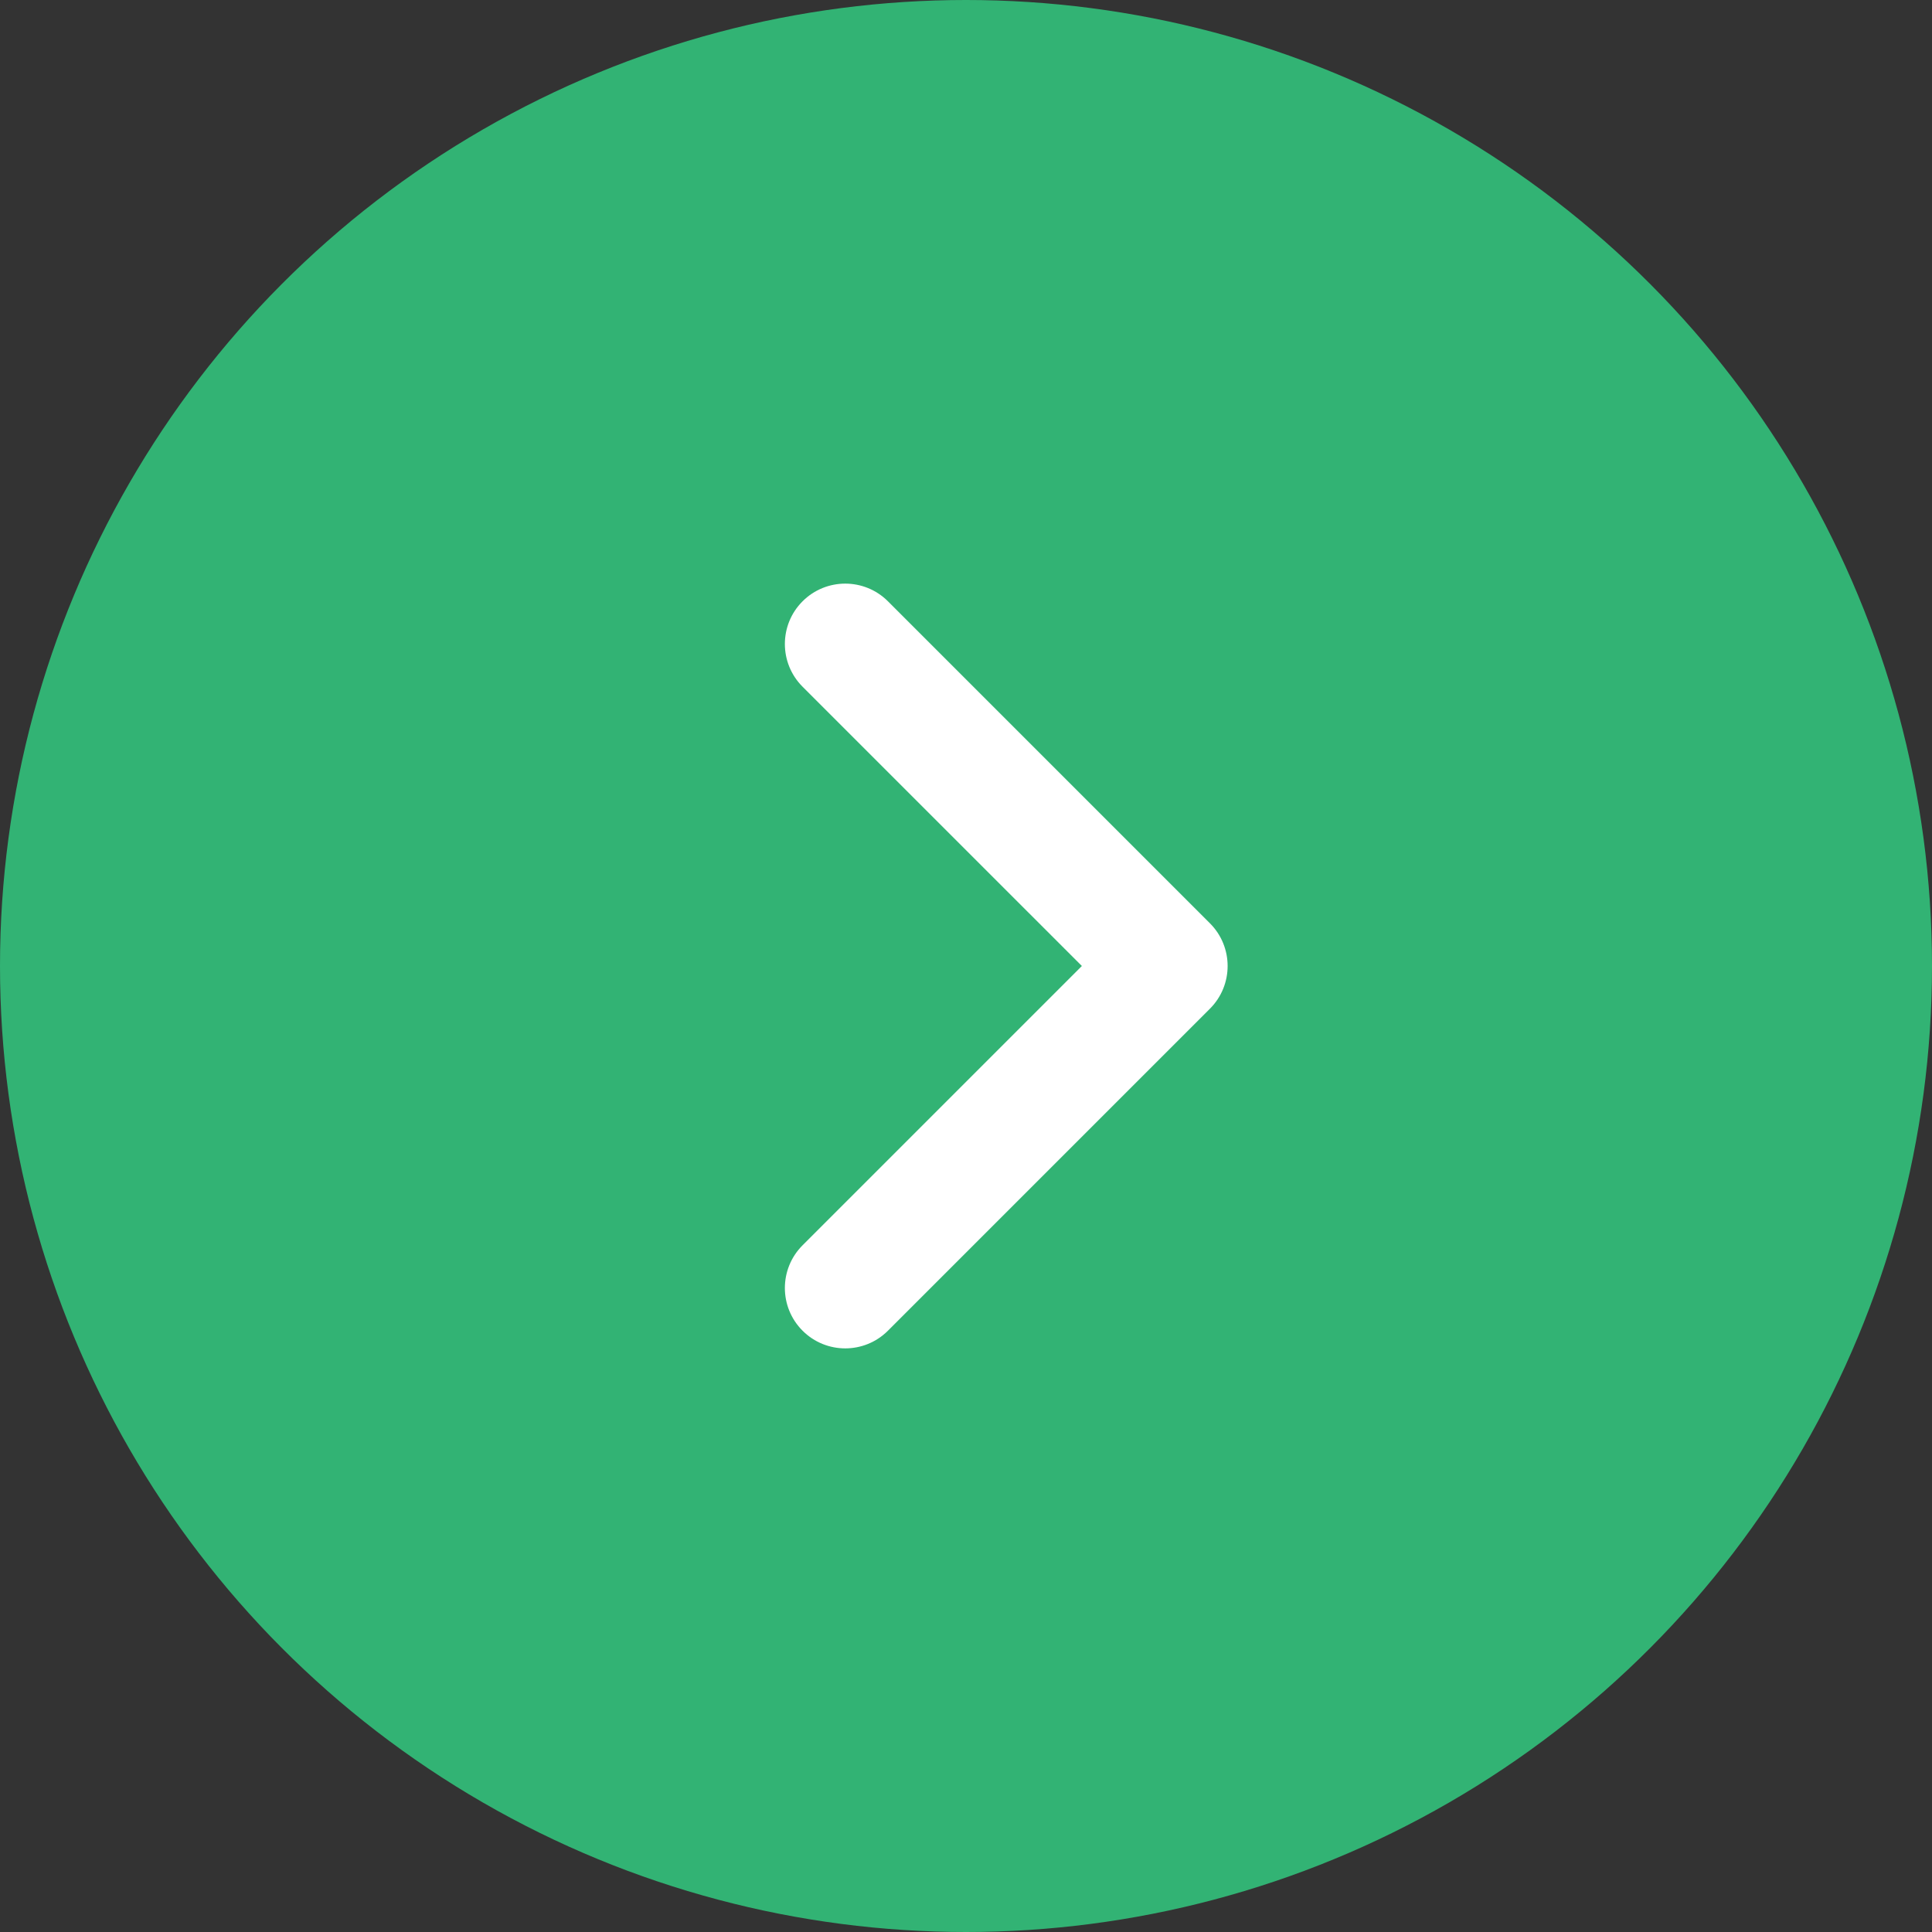 <?xml version="1.0" encoding="UTF-8"?> <svg xmlns="http://www.w3.org/2000/svg" width="192" height="192" viewBox="0 0 192 192" fill="none"><rect x="0" y="0" width="192" height="192" fill="#333333" stroke="none"/> <circle r="24" transform="matrix(-4 0 0 4 96 96)" fill="#32B374"></circle> <path fill-rule="evenodd" clip-rule="evenodd" d="M79.757 59.757C77.414 62.1 77.414 65.9 79.757 68.243L107.515 96L79.757 123.757C77.414 126.101 77.414 129.899 79.757 132.243C82.1 134.586 85.9 134.586 88.243 132.243L120.243 100.243C122.586 97.9 122.586 94.1 120.243 91.757L88.243 59.757C85.9 57.414 82.1 57.414 79.757 59.757Z" fill="white"></path> </svg> 